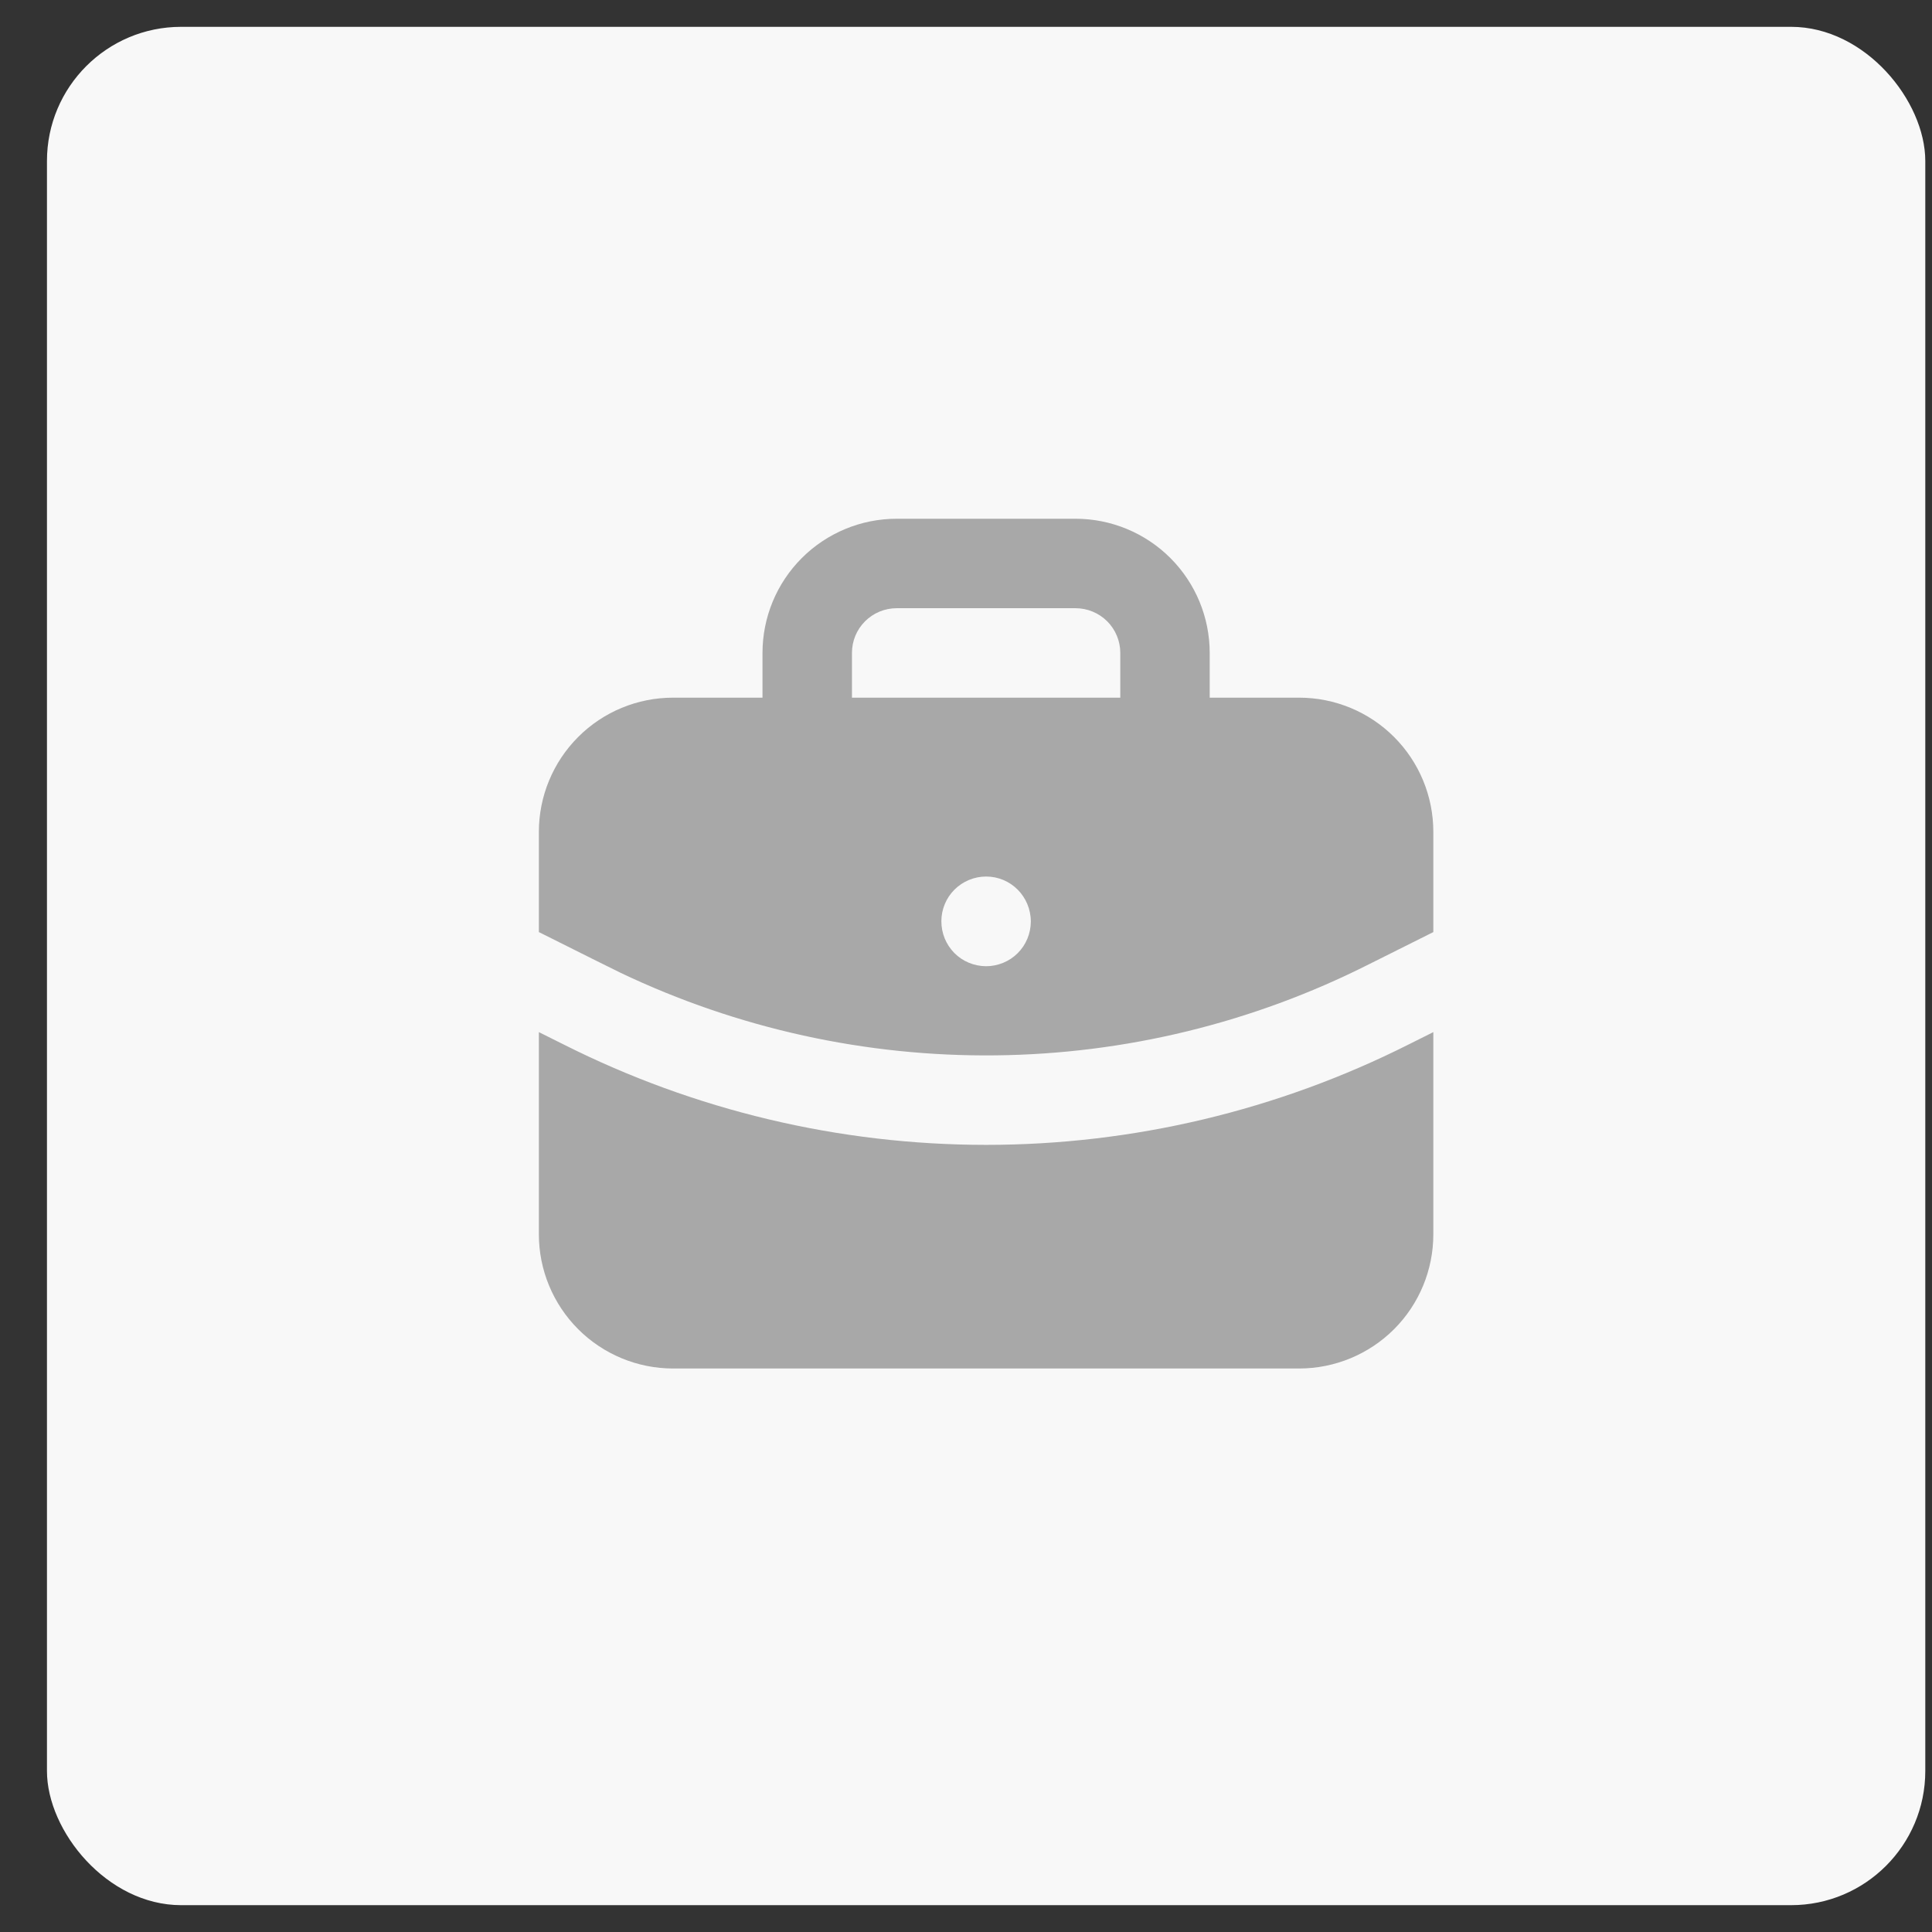 <?xml version="1.0" encoding="UTF-8"?> <svg xmlns="http://www.w3.org/2000/svg" width="36" height="36" viewBox="0 0 36 36" fill="none"><rect x="0" y="0" width="36" height="36" fill="#333333" stroke="none"/><rect x="0.875" y="0.5" width="35" height="35" rx="2.5" fill="#F8F8F8"></rect><path d="M26.708 19.232V23C26.708 23.663 26.445 24.299 25.976 24.768C25.507 25.236 24.871 25.5 24.208 25.5H12.541C11.878 25.5 11.242 25.236 10.774 24.768C10.305 24.299 10.041 23.663 10.041 23V19.232L10.502 19.462C12.944 20.692 15.641 21.333 18.376 21.333C21.111 21.333 23.807 20.691 26.25 19.461L26.708 19.232ZM20.041 9.666C20.704 9.666 21.34 9.93 21.809 10.399C22.278 10.868 22.541 11.504 22.541 12.166V13H24.208C24.871 13 25.507 13.263 25.976 13.732C26.445 14.201 26.708 14.837 26.708 15.5V17.368L25.502 17.971C23.345 19.059 20.967 19.639 18.551 19.665C16.135 19.692 13.745 19.166 11.564 18.127L11.025 17.86L10.041 17.368V15.5C10.041 14.837 10.305 14.201 10.774 13.732C11.242 13.263 11.878 13 12.541 13H14.208V12.166C14.208 11.504 14.471 10.868 14.94 10.399C15.409 9.93 16.045 9.666 16.708 9.666H20.041ZM18.375 16.333C18.154 16.333 17.942 16.421 17.785 16.577C17.629 16.733 17.541 16.945 17.541 17.166C17.541 17.276 17.562 17.384 17.603 17.486C17.645 17.587 17.705 17.679 17.782 17.757C17.859 17.835 17.951 17.897 18.052 17.939C18.153 17.981 18.261 18.003 18.37 18.004C18.48 18.005 18.588 17.983 18.69 17.942C18.791 17.901 18.883 17.84 18.961 17.763C19.039 17.686 19.101 17.594 19.143 17.493C19.185 17.392 19.207 17.284 19.208 17.175C19.208 16.706 18.835 16.333 18.375 16.333ZM20.041 11.333H16.708C16.487 11.333 16.275 11.421 16.119 11.577C15.962 11.733 15.875 11.945 15.875 12.166V13H20.875V12.166C20.875 11.945 20.787 11.733 20.631 11.577C20.474 11.421 20.262 11.333 20.041 11.333Z" fill="#A8A8A8"></path></svg> 